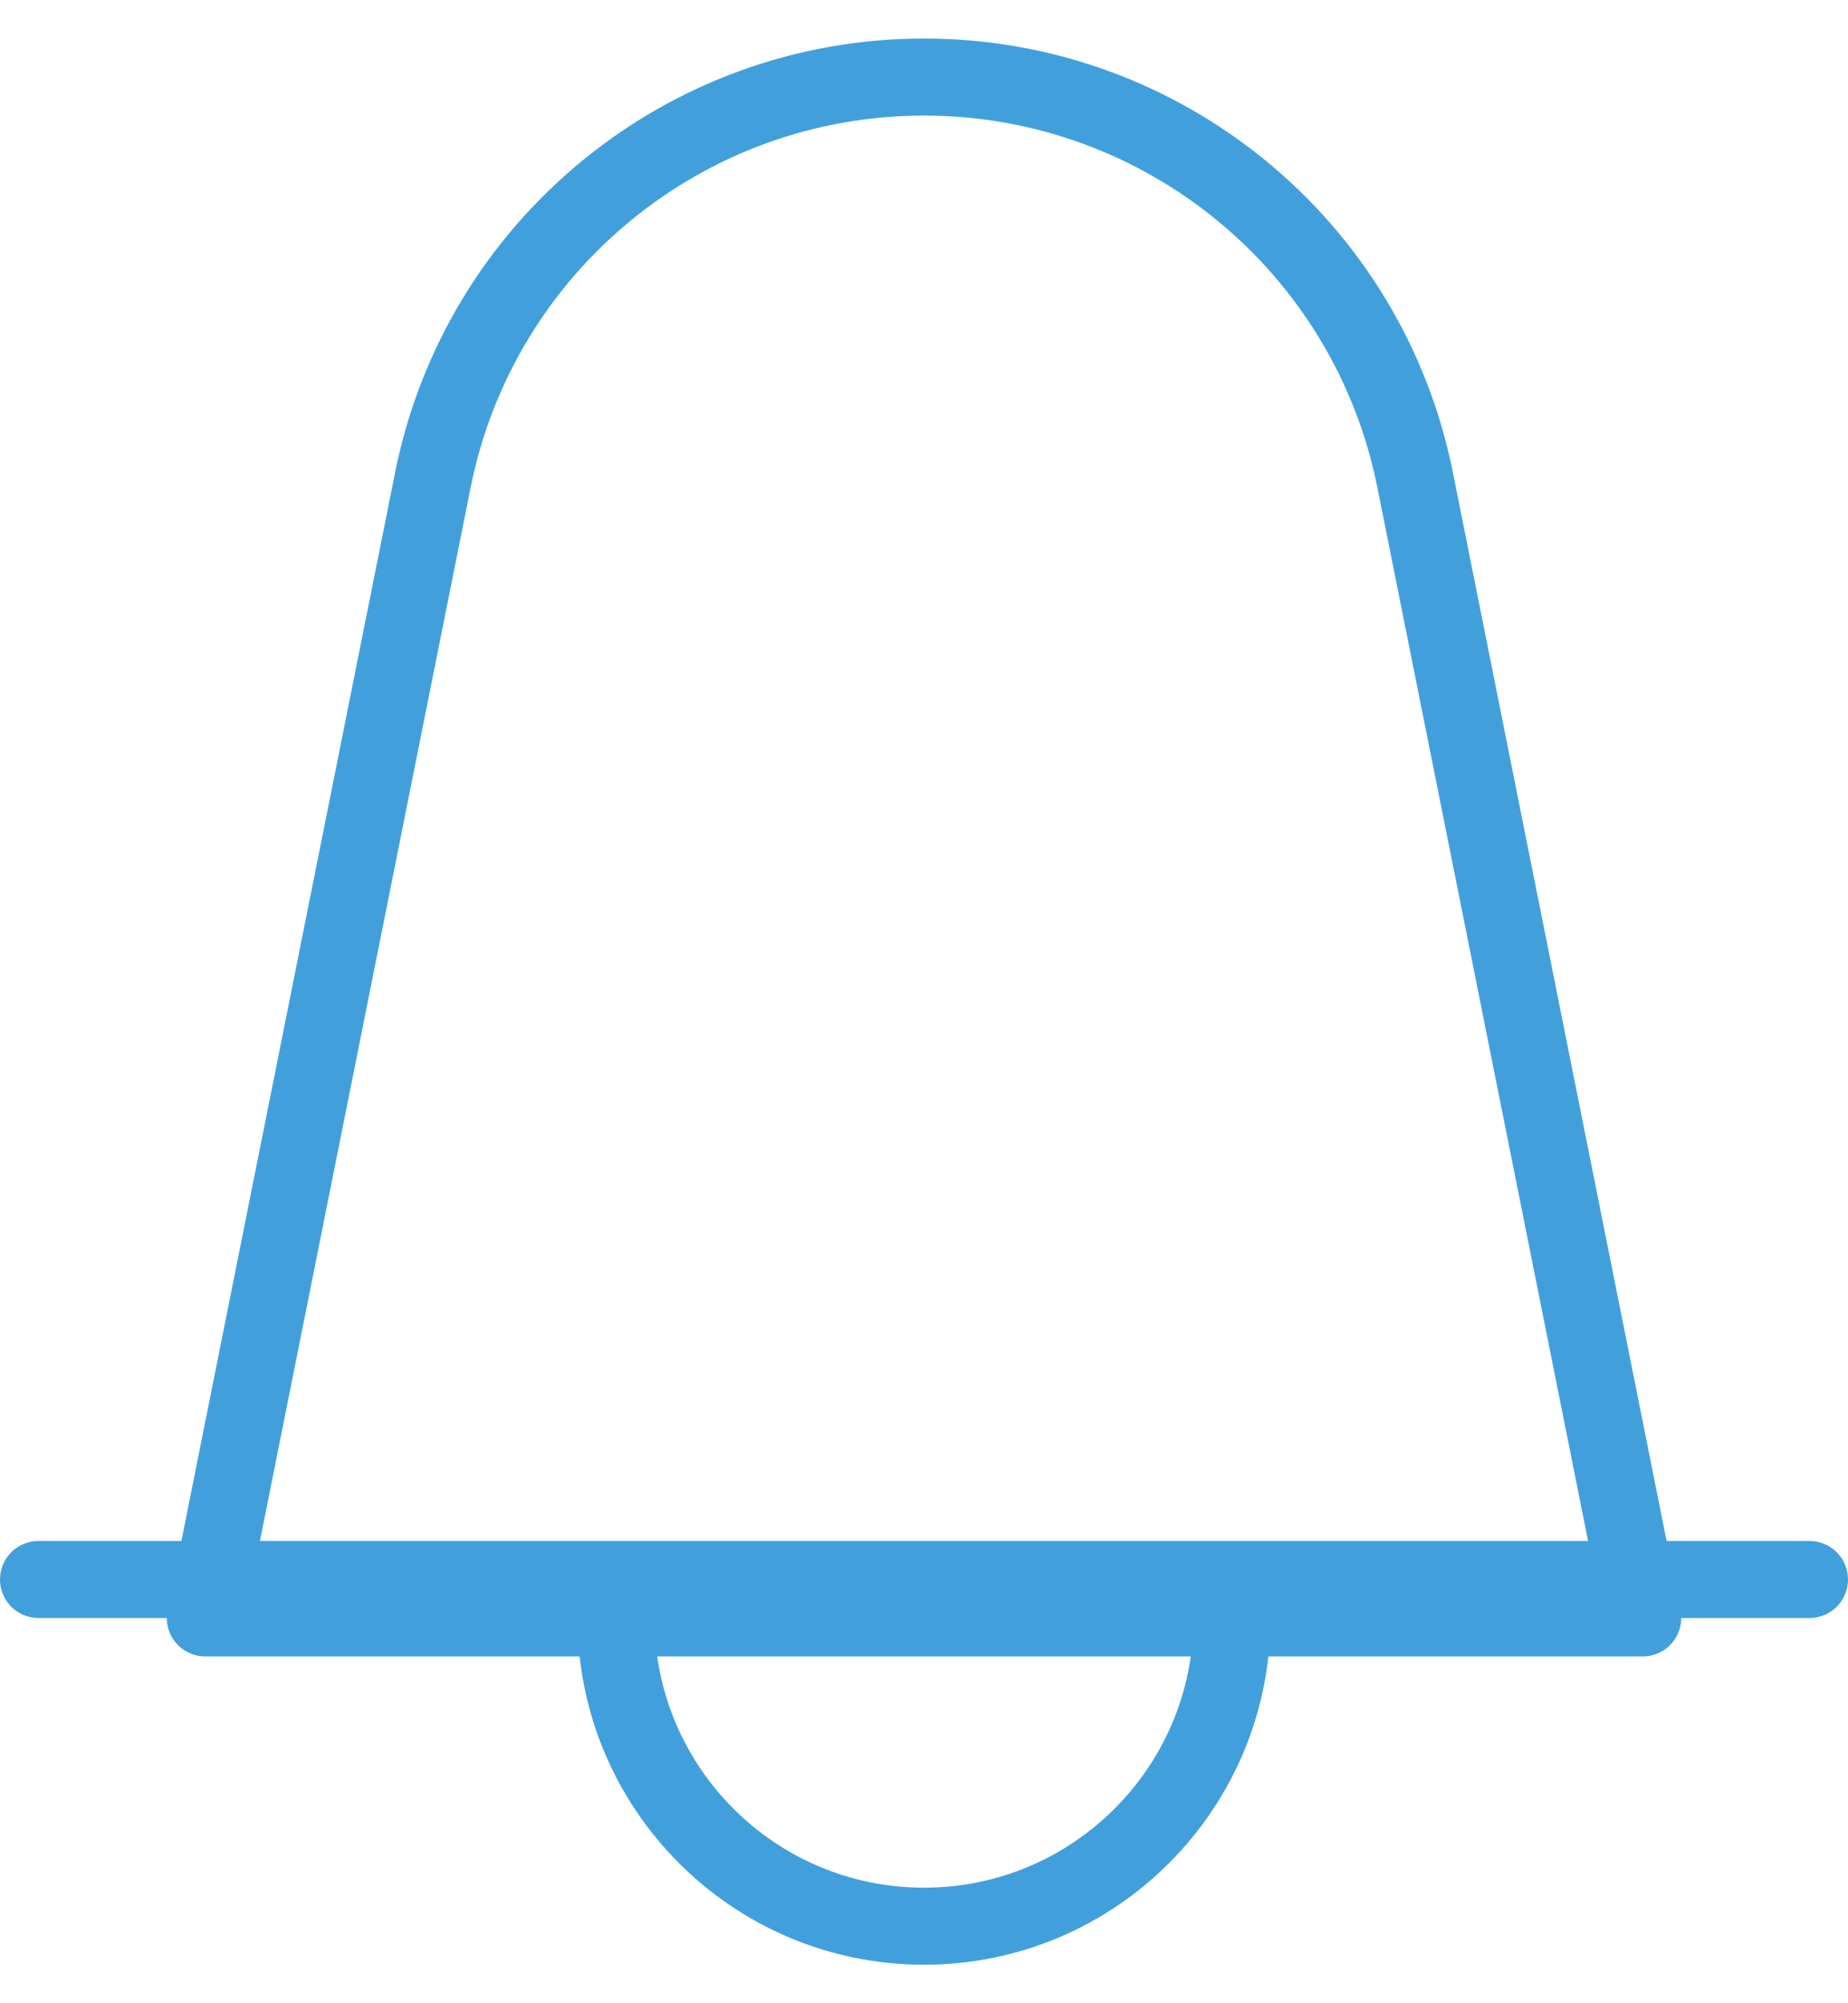 <svg width="24" height="26" viewBox="0 0 24 26" fill="none" xmlns="http://www.w3.org/2000/svg">
<g id="ic-actions-notifications">
<path id="Caminho 441" fill-rule="evenodd" clip-rule="evenodd" d="M21.334 20.999H2.666L5.622 6.228C6.231 3.188 8.9 1 12 1C15.1 1 17.77 3.188 18.378 6.228L21.334 20.999Z" stroke="#41A0DC" stroke-linecap="round" stroke-linejoin="round"/>
<line id="Linha 567" x1="0.5" y1="20.5" x2="23.5" y2="20.5" stroke="#41A0DC" stroke-linecap="round" stroke-linejoin="round"/>
<path id="Caminho 442" d="M16 21C16 23.209 14.209 25 12 25C9.791 25 8 23.209 8 21" stroke="#41A0DC" stroke-linecap="round" stroke-linejoin="round"/>
</g>
</svg>
